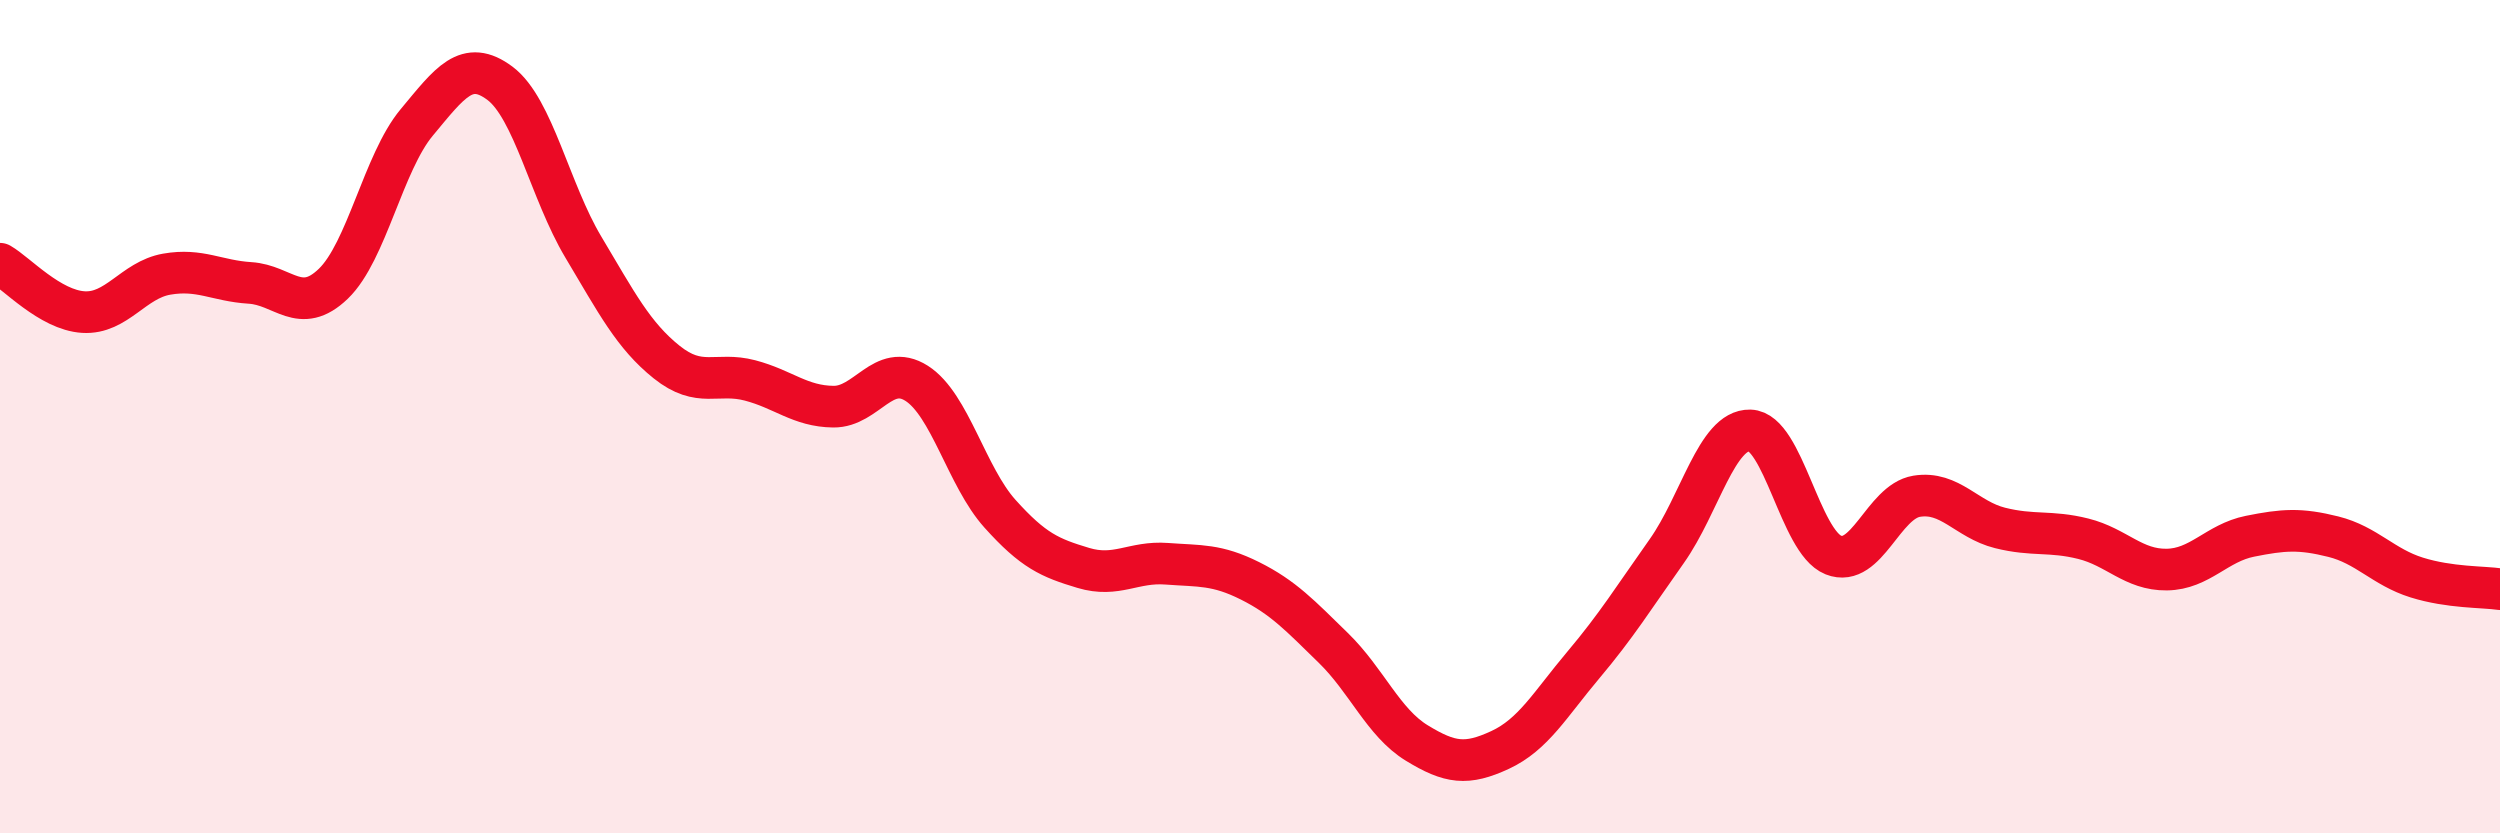 
    <svg width="60" height="20" viewBox="0 0 60 20" xmlns="http://www.w3.org/2000/svg">
      <path
        d="M 0,6.33 C 0.4,6.56 1.2,7.44 2,7.49 C 2.8,7.54 3.2,6.72 4,6.58 C 4.8,6.44 5.2,6.74 6,6.79 C 6.8,6.84 7.2,7.58 8,6.81 C 8.8,6.04 9.2,3.9 10,2.94 C 10.8,1.98 11.2,1.4 12,2 C 12.8,2.6 13.2,4.59 14,5.93 C 14.8,7.27 15.2,8.05 16,8.69 C 16.8,9.33 17.2,8.92 18,9.13 C 18.8,9.34 19.2,9.75 20,9.76 C 20.8,9.77 21.2,8.69 22,9.2 C 22.8,9.71 23.2,11.44 24,12.33 C 24.8,13.22 25.2,13.39 26,13.63 C 26.8,13.87 27.2,13.47 28,13.53 C 28.8,13.59 29.2,13.54 30,13.94 C 30.8,14.34 31.2,14.77 32,15.55 C 32.8,16.33 33.2,17.34 34,17.83 C 34.8,18.32 35.2,18.37 36,18 C 36.8,17.63 37.2,16.91 38,15.96 C 38.8,15.01 39.2,14.36 40,13.23 C 40.8,12.1 41.2,10.31 42,10.33 C 42.8,10.35 43.2,13 44,13.32 C 44.8,13.64 45.2,12.04 46,11.91 C 46.8,11.78 47.2,12.47 48,12.67 C 48.8,12.87 49.2,12.73 50,12.93 C 50.8,13.13 51.2,13.68 52,13.67 C 52.8,13.66 53.2,13.03 54,12.87 C 54.8,12.71 55.2,12.68 56,12.88 C 56.8,13.08 57.2,13.61 58,13.86 C 58.8,14.11 59.6,14.08 60,14.14L60 20L0 20Z"
        fill="#EB0A25"
        opacity="0.1"
        stroke-linecap="round"
        stroke-linejoin="round"
      />
      <path
        d="M 0,6.33 C 0.4,6.56 1.2,7.44 2,7.49 C 2.8,7.54 3.2,6.72 4,6.58 C 4.8,6.44 5.2,6.74 6,6.79 C 6.8,6.84 7.2,7.58 8,6.81 C 8.8,6.04 9.2,3.9 10,2.94 C 10.8,1.98 11.2,1.4 12,2 C 12.8,2.6 13.2,4.59 14,5.93 C 14.8,7.27 15.2,8.05 16,8.69 C 16.8,9.33 17.2,8.92 18,9.13 C 18.8,9.34 19.2,9.75 20,9.76 C 20.8,9.77 21.2,8.69 22,9.2 C 22.8,9.71 23.2,11.44 24,12.33 C 24.8,13.22 25.2,13.39 26,13.63 C 26.8,13.87 27.2,13.47 28,13.53 C 28.8,13.59 29.2,13.54 30,13.94 C 30.8,14.34 31.2,14.77 32,15.55 C 32.8,16.33 33.2,17.34 34,17.83 C 34.8,18.32 35.2,18.37 36,18 C 36.8,17.63 37.2,16.91 38,15.96 C 38.8,15.01 39.2,14.36 40,13.23 C 40.8,12.1 41.2,10.31 42,10.33 C 42.8,10.35 43.2,13 44,13.32 C 44.8,13.64 45.2,12.04 46,11.91 C 46.8,11.78 47.2,12.47 48,12.67 C 48.8,12.87 49.2,12.73 50,12.93 C 50.8,13.13 51.2,13.68 52,13.67 C 52.8,13.66 53.2,13.03 54,12.87 C 54.8,12.71 55.2,12.68 56,12.88 C 56.8,13.08 57.2,13.61 58,13.86 C 58.8,14.11 59.6,14.08 60,14.14"
        stroke="#EB0A25"
        stroke-width="1"
        fill="none"
        stroke-linecap="round"
        stroke-linejoin="round"
      />
    </svg>
  